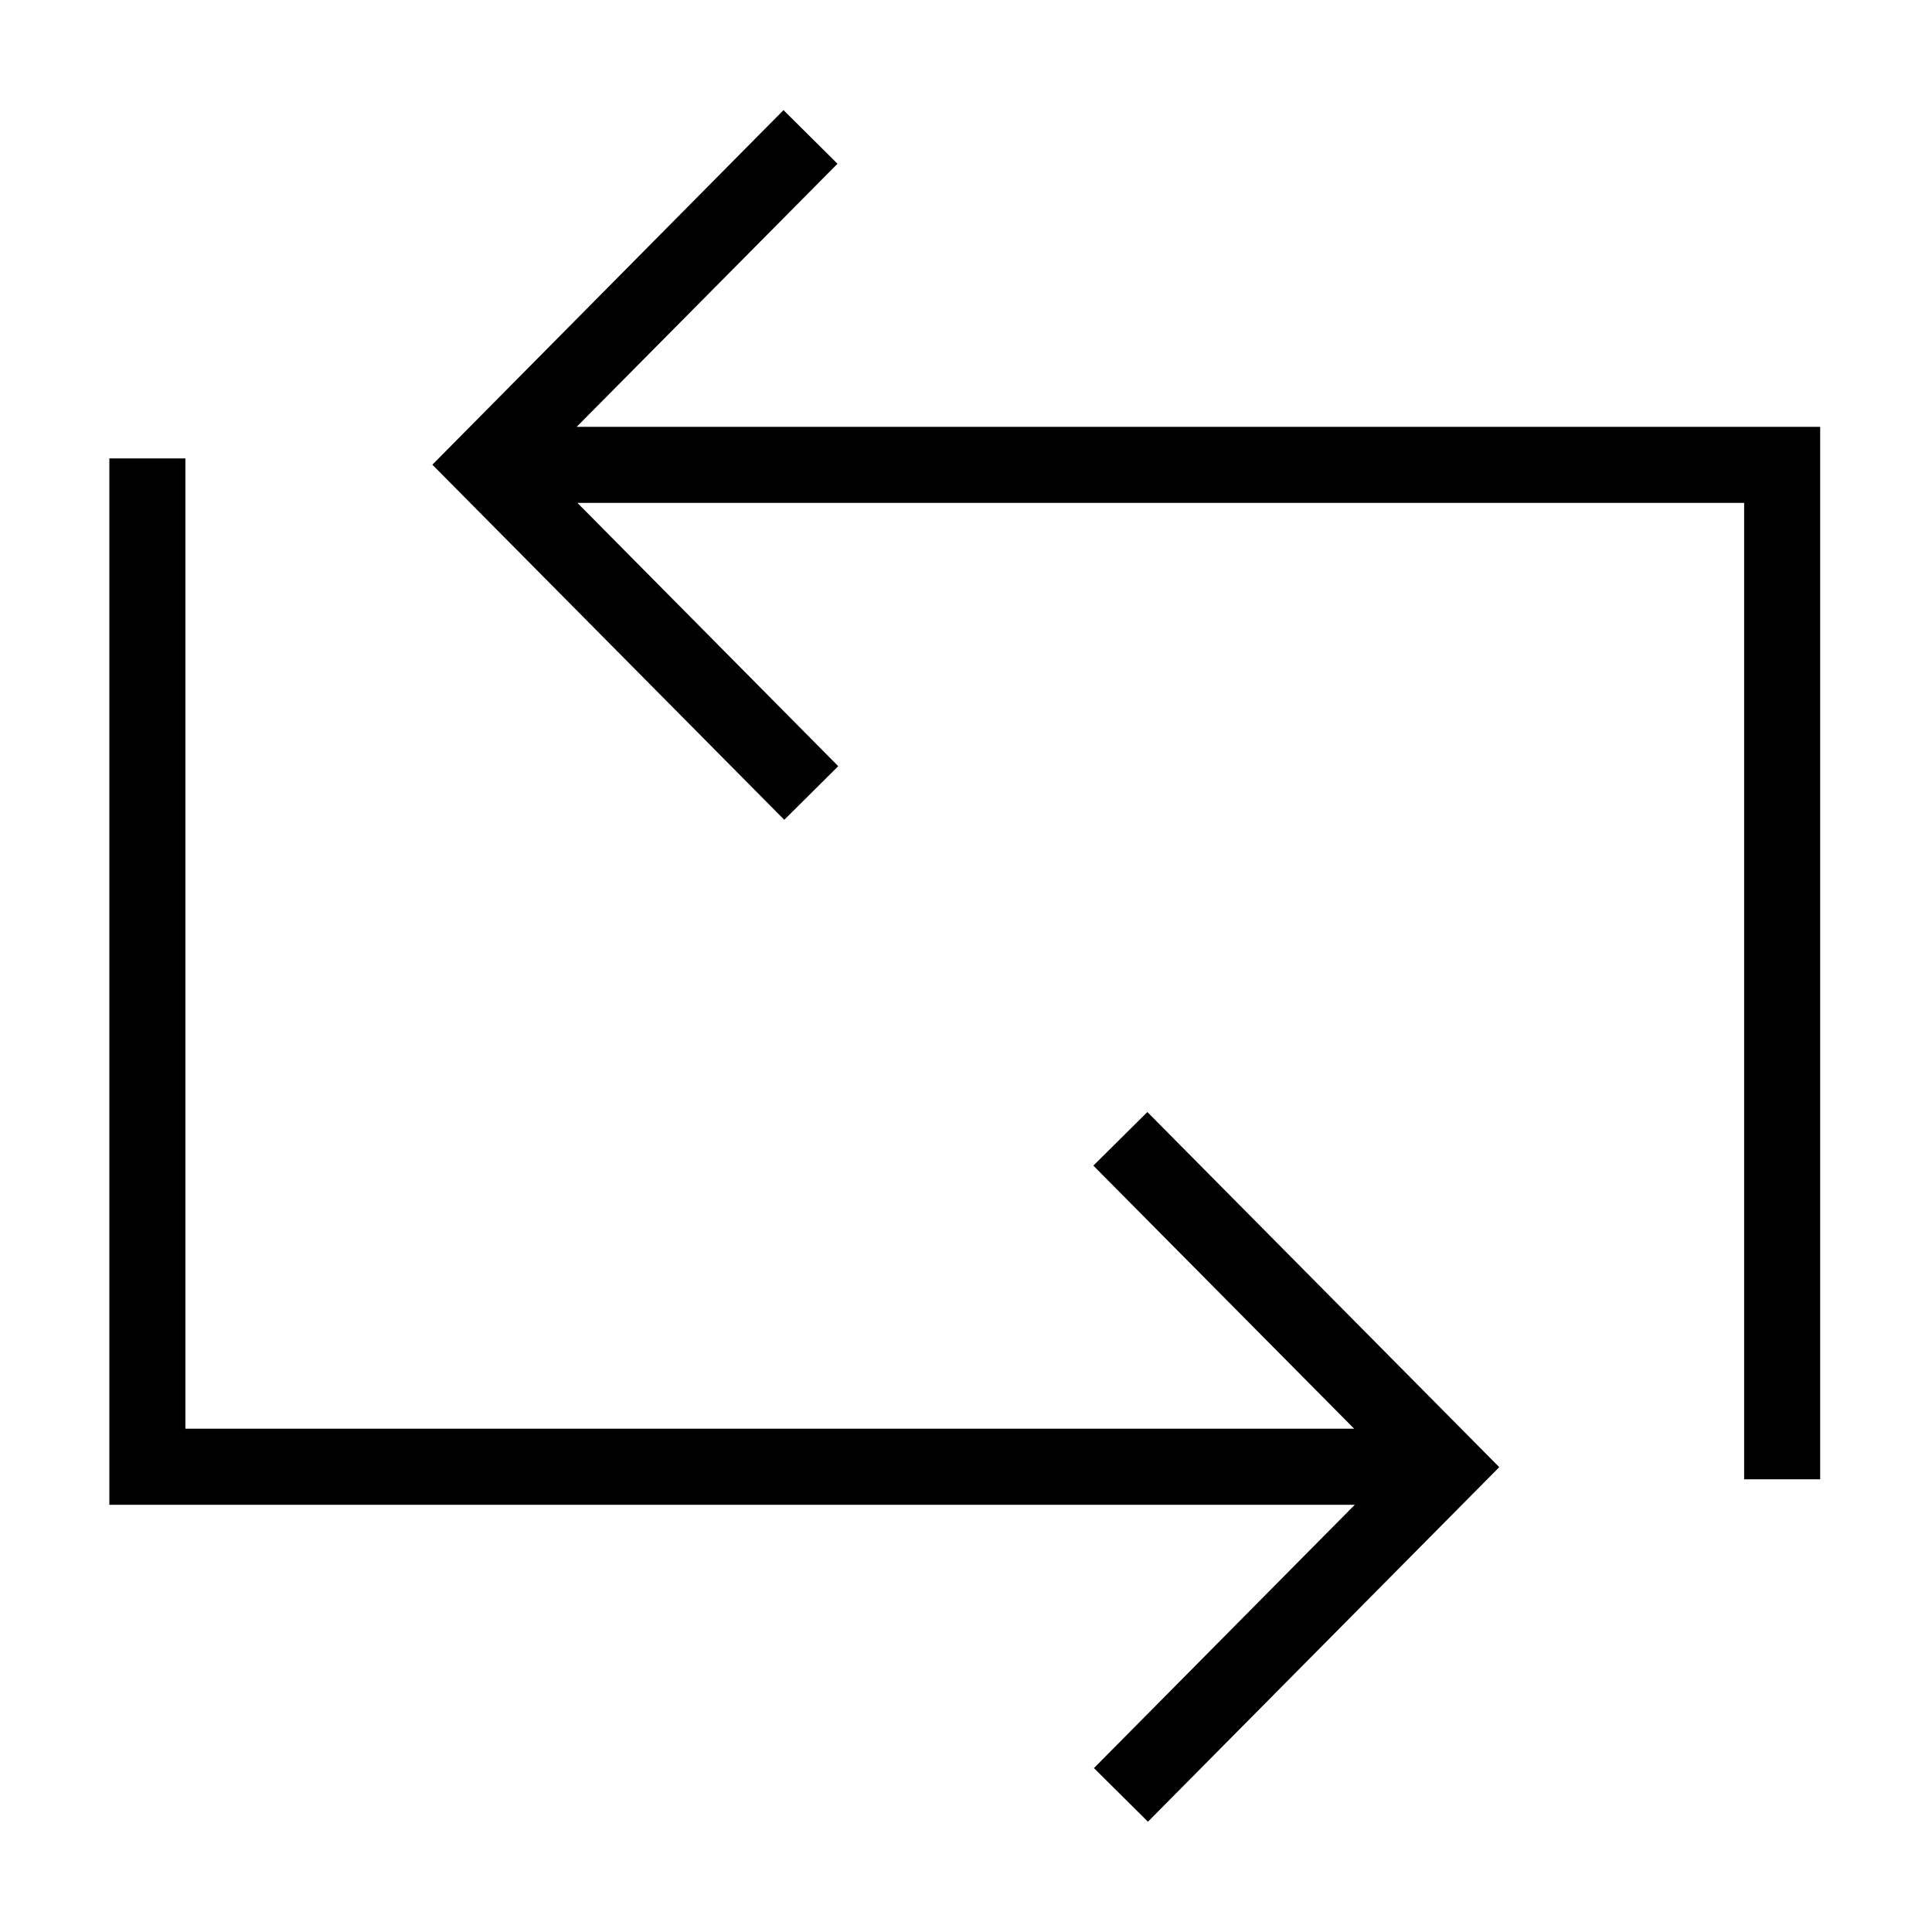 <?xml version="1.0" encoding="UTF-8"?>
<!-- Uploaded to: SVG Repo, www.svgrepo.com, Generator: SVG Repo Mixer Tools -->
<svg fill="#000000" width="800px" height="800px" version="1.1" viewBox="144 144 512 512" xmlns="http://www.w3.org/2000/svg">
 <g>
  <path d="m433.75 452.9 69.121 69.727h-309.74v-257.14h-20.152v277.3h330.05l-69.121 69.777 14.309 14.207 93.102-93.961-93.254-94.109z"/>
  <path d="m296.82 257.12 69.125-69.727-14.309-14.207-93.055 93.961 93.258 94.109 14.305-14.207-69.121-69.777h309.19v258.76h20.152v-278.91z"/>
 </g>
</svg>